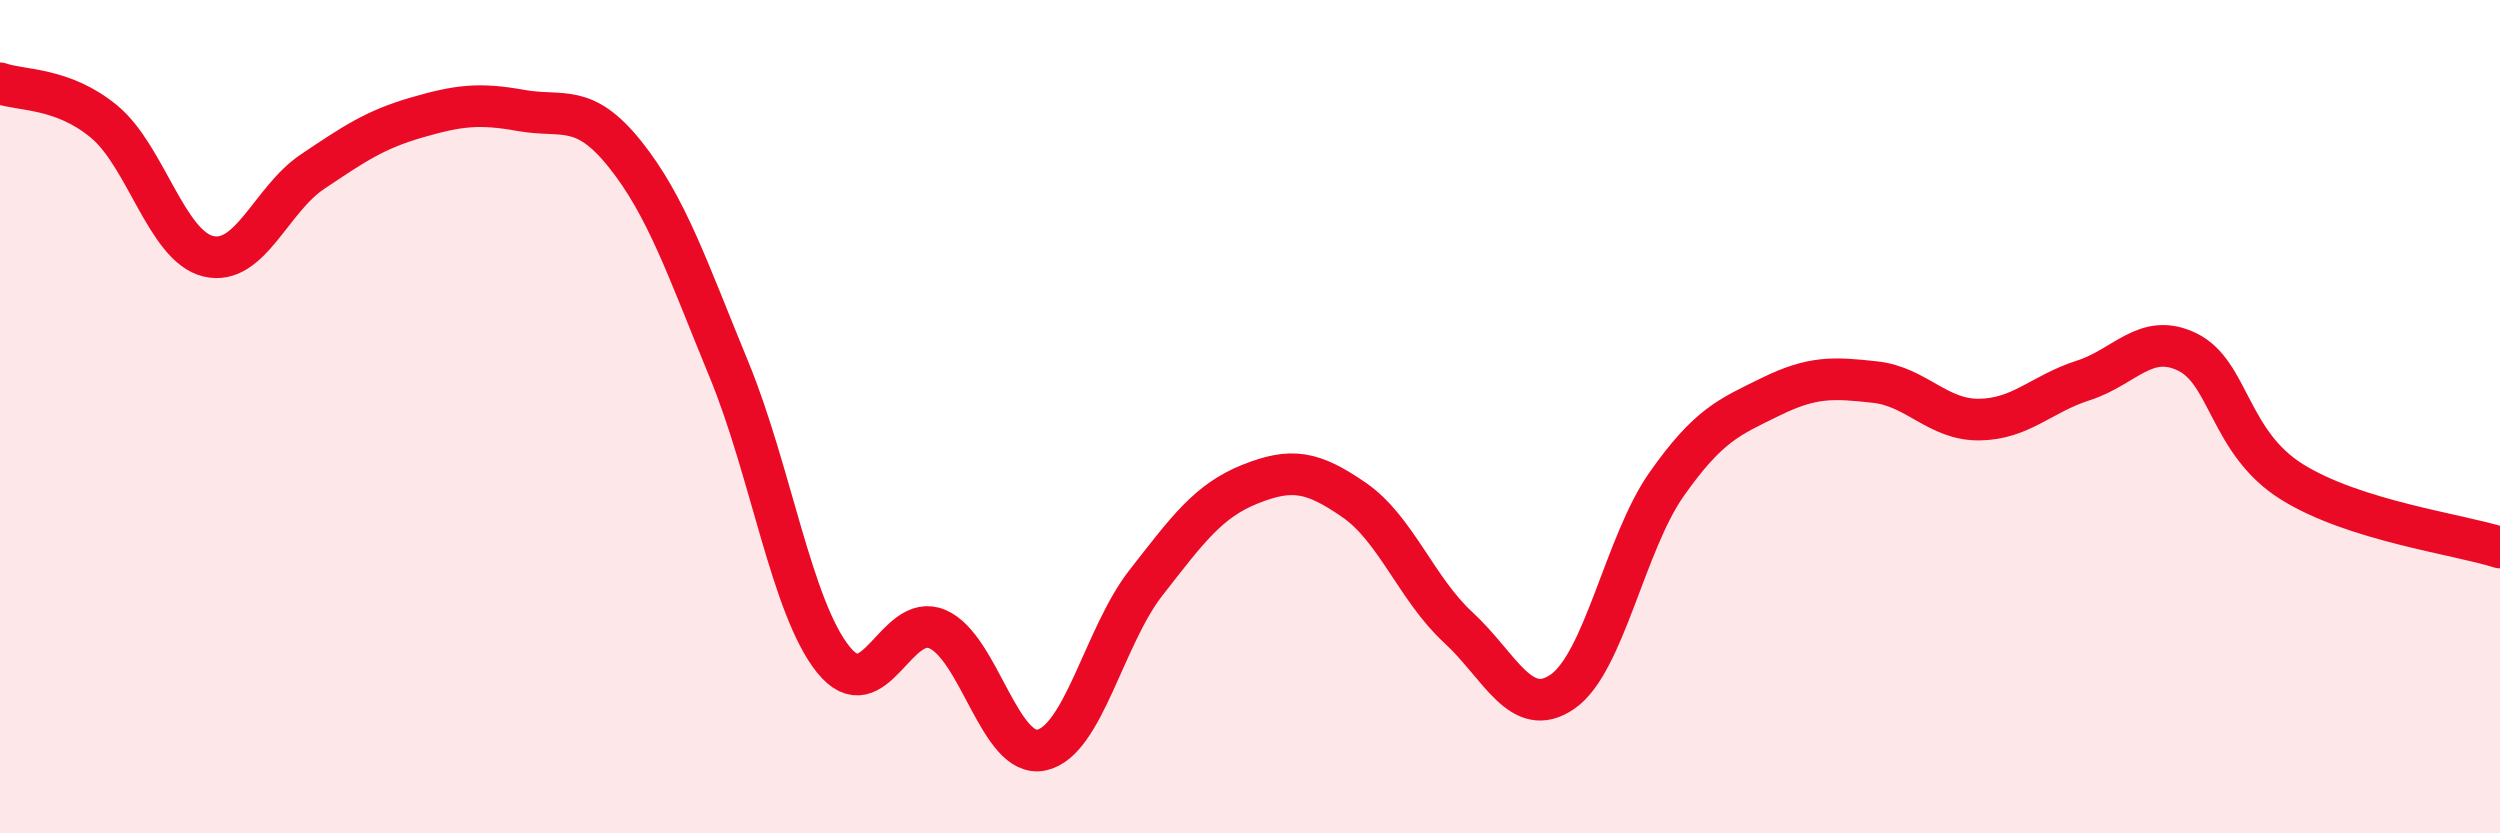 
    <svg width="60" height="20" viewBox="0 0 60 20" xmlns="http://www.w3.org/2000/svg">
      <path
        d="M 0,2 C 0.5,2.18 1.5,2.09 2.5,2.92 C 3.5,3.75 4,5.91 5,6.15 C 6,6.39 6.5,4.79 7.5,4.12 C 8.5,3.45 9,3.11 10,2.82 C 11,2.53 11.5,2.47 12.5,2.65 C 13.5,2.83 14,2.45 15,3.7 C 16,4.95 16.5,6.45 17.5,8.88 C 18.5,11.31 19,14.59 20,15.83 C 21,17.07 21.5,14.67 22.5,15.1 C 23.5,15.53 24,18.22 25,18 C 26,17.78 26.5,15.27 27.5,13.99 C 28.5,12.71 29,12.02 30,11.62 C 31,11.22 31.5,11.31 32.5,12 C 33.5,12.69 34,14.14 35,15.06 C 36,15.98 36.5,17.29 37.5,16.6 C 38.5,15.91 39,13.04 40,11.62 C 41,10.2 41.5,10.01 42.5,9.52 C 43.5,9.03 44,9.06 45,9.17 C 46,9.28 46.5,10.08 47.5,10.07 C 48.5,10.06 49,9.45 50,9.13 C 51,8.81 51.5,7.96 52.5,8.45 C 53.5,8.94 53.5,10.62 55,11.56 C 56.5,12.5 59,12.82 60,13.14L60 20L0 20Z"
        fill="#EB0A25"
        opacity="0.1"
        stroke-linecap="round"
        stroke-linejoin="round"
      />
      <path
        d="M 0,2 C 0.5,2.18 1.5,2.09 2.5,2.92 C 3.5,3.75 4,5.91 5,6.15 C 6,6.39 6.5,4.79 7.5,4.12 C 8.5,3.45 9,3.11 10,2.82 C 11,2.53 11.5,2.47 12.5,2.65 C 13.5,2.83 14,2.45 15,3.7 C 16,4.95 16.5,6.45 17.5,8.88 C 18.5,11.31 19,14.59 20,15.83 C 21,17.07 21.5,14.67 22.5,15.1 C 23.5,15.53 24,18.22 25,18 C 26,17.78 26.5,15.27 27.5,13.99 C 28.5,12.71 29,12.02 30,11.62 C 31,11.22 31.5,11.31 32.5,12 C 33.5,12.69 34,14.14 35,15.06 C 36,15.98 36.5,17.29 37.5,16.6 C 38.5,15.91 39,13.04 40,11.62 C 41,10.2 41.5,10.01 42.5,9.52 C 43.5,9.03 44,9.06 45,9.17 C 46,9.28 46.5,10.08 47.5,10.07 C 48.5,10.06 49,9.45 50,9.13 C 51,8.81 51.5,7.96 52.5,8.45 C 53.5,8.94 53.5,10.62 55,11.56 C 56.5,12.5 59,12.82 60,13.14"
        stroke="#EB0A25"
        stroke-width="1"
        fill="none"
        stroke-linecap="round"
        stroke-linejoin="round"
      />
    </svg>
  